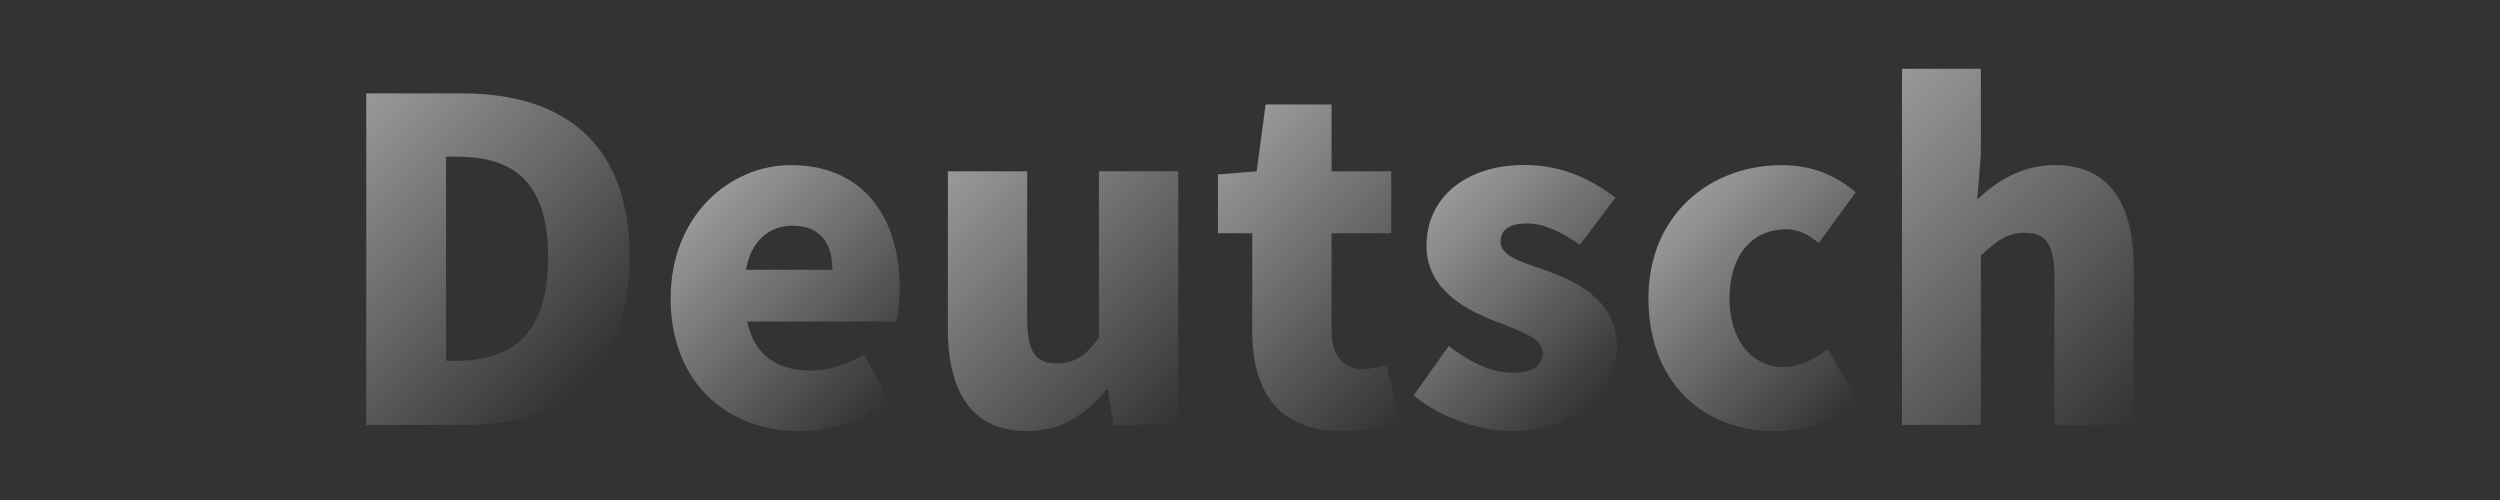 <?xml version="1.0" encoding="UTF-8"?>
<svg id="_圖層_1" data-name="圖層 1" xmlns="http://www.w3.org/2000/svg" xmlns:xlink="http://www.w3.org/1999/xlink" viewBox="0 0 400 80">
  <rect x="0" y="0" width="400" height="80" fill="#333333" stroke="none"/>
  <defs>
    <style>
      .cls-1 {
        fill: url(#_未命名漸層_784-2);
      }

      .cls-1, .cls-2, .cls-3, .cls-4, .cls-5, .cls-6, .cls-7 {
        opacity: .5;
      }

      .cls-2 {
        fill: url(#_未命名漸層_784-6);
      }

      .cls-3 {
        fill: url(#_未命名漸層_784-3);
      }

      .cls-4 {
        fill: url(#_未命名漸層_784);
      }

      .cls-5 {
        fill: url(#_未命名漸層_784-4);
      }

      .cls-6 {
        fill: url(#_未命名漸層_784-7);
      }

      .cls-7 {
        fill: url(#_未命名漸層_784-5);
      }
    </style>
    <linearGradient id="_未命名漸層_784" data-name="未命名漸層 784" x1="52.49" y1="21.05" x2="93.21" y2="61.77" gradientUnits="userSpaceOnUse">
      <stop offset="0" stop-color="#fff"/>
      <stop offset="1" stop-color="#fff" stop-opacity="0"/>
    </linearGradient>
    <linearGradient id="_未命名漸層_784-2" data-name="未命名漸層 784" x1="112.07" y1="33.3" x2="142.79" y2="64.02" xlink:href="#_未命名漸層_784"/>
    <linearGradient id="_未命名漸層_784-3" data-name="未命名漸層 784" x1="152.29" y1="26.78" x2="191.01" y2="65.5" xlink:href="#_未命名漸層_784"/>
    <linearGradient id="_未命名漸層_784-4" data-name="未命名漸層 784" x1="193.45" y1="25.76" x2="229.53" y2="61.84" xlink:href="#_未命名漸層_784"/>
    <linearGradient id="_未命名漸層_784-5" data-name="未命名漸層 784" x1="228.66" y1="33.79" x2="257.24" y2="62.37" xlink:href="#_未命名漸層_784"/>
    <linearGradient id="_未命名漸層_784-6" data-name="未命名漸層 784" x1="269.16" y1="33" x2="298.81" y2="62.66" xlink:href="#_未命名漸層_784"/>
    <linearGradient id="_未命名漸層_784-7" data-name="未命名漸層 784" x1="293.69" y1="21.65" x2="340.71" y2="68.67" xlink:href="#_未命名漸層_784"/>
  </defs>
  <path class="cls-4" d="M58.6,14.94h15.26c16.19,0,26.88,7.77,26.88,26.24s-10.7,26.81-26.17,26.81h-15.97V14.94ZM73.08,57.72c8.56,0,14.62-3.92,14.62-16.54s-6.06-16.11-14.62-16.11h-1.71v32.66h1.71Z"/>
  <path class="cls-1" d="M107.3,47.74c0-13.19,9.41-21.32,19.25-21.32,11.69,0,17.4,8.49,17.4,19.61,0,2.21-.29,4.49-.57,5.42h-23.82c1.14,5.56,4.99,7.84,10.13,7.84,2.92,0,5.63-.86,8.56-2.57l4.21,7.63c-4.21,2.99-9.77,4.63-14.55,4.63-11.62,0-20.61-7.84-20.61-21.25ZM133.19,43.17c0-4.06-1.78-7.06-6.42-7.06-3.49,0-6.56,2.21-7.42,7.06h13.83Z"/>
  <path class="cls-3" d="M151.66,52.51v-25.1h12.69v23.53c0,5.63,1.5,7.2,4.71,7.2,2.85,0,4.63-1.14,6.77-4.14v-26.6h12.69v40.57h-10.34l-.93-5.56h-.29c-3.35,3.99-7.13,6.56-12.69,6.56-8.84,0-12.62-6.35-12.62-16.47Z"/>
  <path class="cls-5" d="M200.36,52.94v-15.62h-5.49v-9.41l6.2-.5,1.43-10.7h10.55v10.7h9.55v9.91h-9.55v15.47c0,4.49,2.14,6.27,5.13,6.27,1.28,0,2.71-.43,3.71-.71l2,9.13c-2.14.64-5.06,1.5-9.2,1.5-10.2,0-14.33-6.42-14.33-16.04Z"/>
  <path class="cls-7" d="M226.17,63.28l5.63-7.92c3.71,2.85,7.06,4.28,10.27,4.28s4.78-1.21,4.78-3.21c0-2.42-3.92-3.57-8.06-5.21-4.85-1.93-10.55-5.21-10.55-11.91,0-7.7,6.27-12.91,15.69-12.91,6.42,0,10.98,2.57,14.55,5.21l-5.7,7.56c-2.85-2-5.7-3.42-8.41-3.42-2.85,0-4.28,1-4.28,2.92,0,2.42,3.71,3.35,7.92,4.85,5.06,1.93,10.7,4.85,10.7,12.19s-5.85,13.26-16.9,13.26c-5.28,0-11.55-2.28-15.62-5.7Z"/>
  <path class="cls-2" d="M263.75,47.74c0-13.48,9.98-21.32,21.32-21.32,4.92,0,8.77,1.71,11.84,4.35l-5.92,8.13c-1.85-1.57-3.42-2.21-5.21-2.21-5.56,0-9.06,4.28-9.06,11.05s3.64,10.98,8.63,10.98c2.57,0,4.99-1.21,7.06-2.85l4.85,8.34c-3.92,3.49-9.06,4.78-13.33,4.78-11.41,0-20.18-7.84-20.18-21.25Z"/>
  <path class="cls-6" d="M304.32,11.01h12.62v13.69l-.57,7.2c2.92-2.71,6.92-5.49,12.41-5.49,8.84,0,12.62,6.35,12.62,16.47v25.1h-12.69v-23.53c0-5.56-1.5-7.2-4.71-7.2-2.85,0-4.56,1.28-7.06,3.64v27.1h-12.62V11.01Z"/>
</svg>